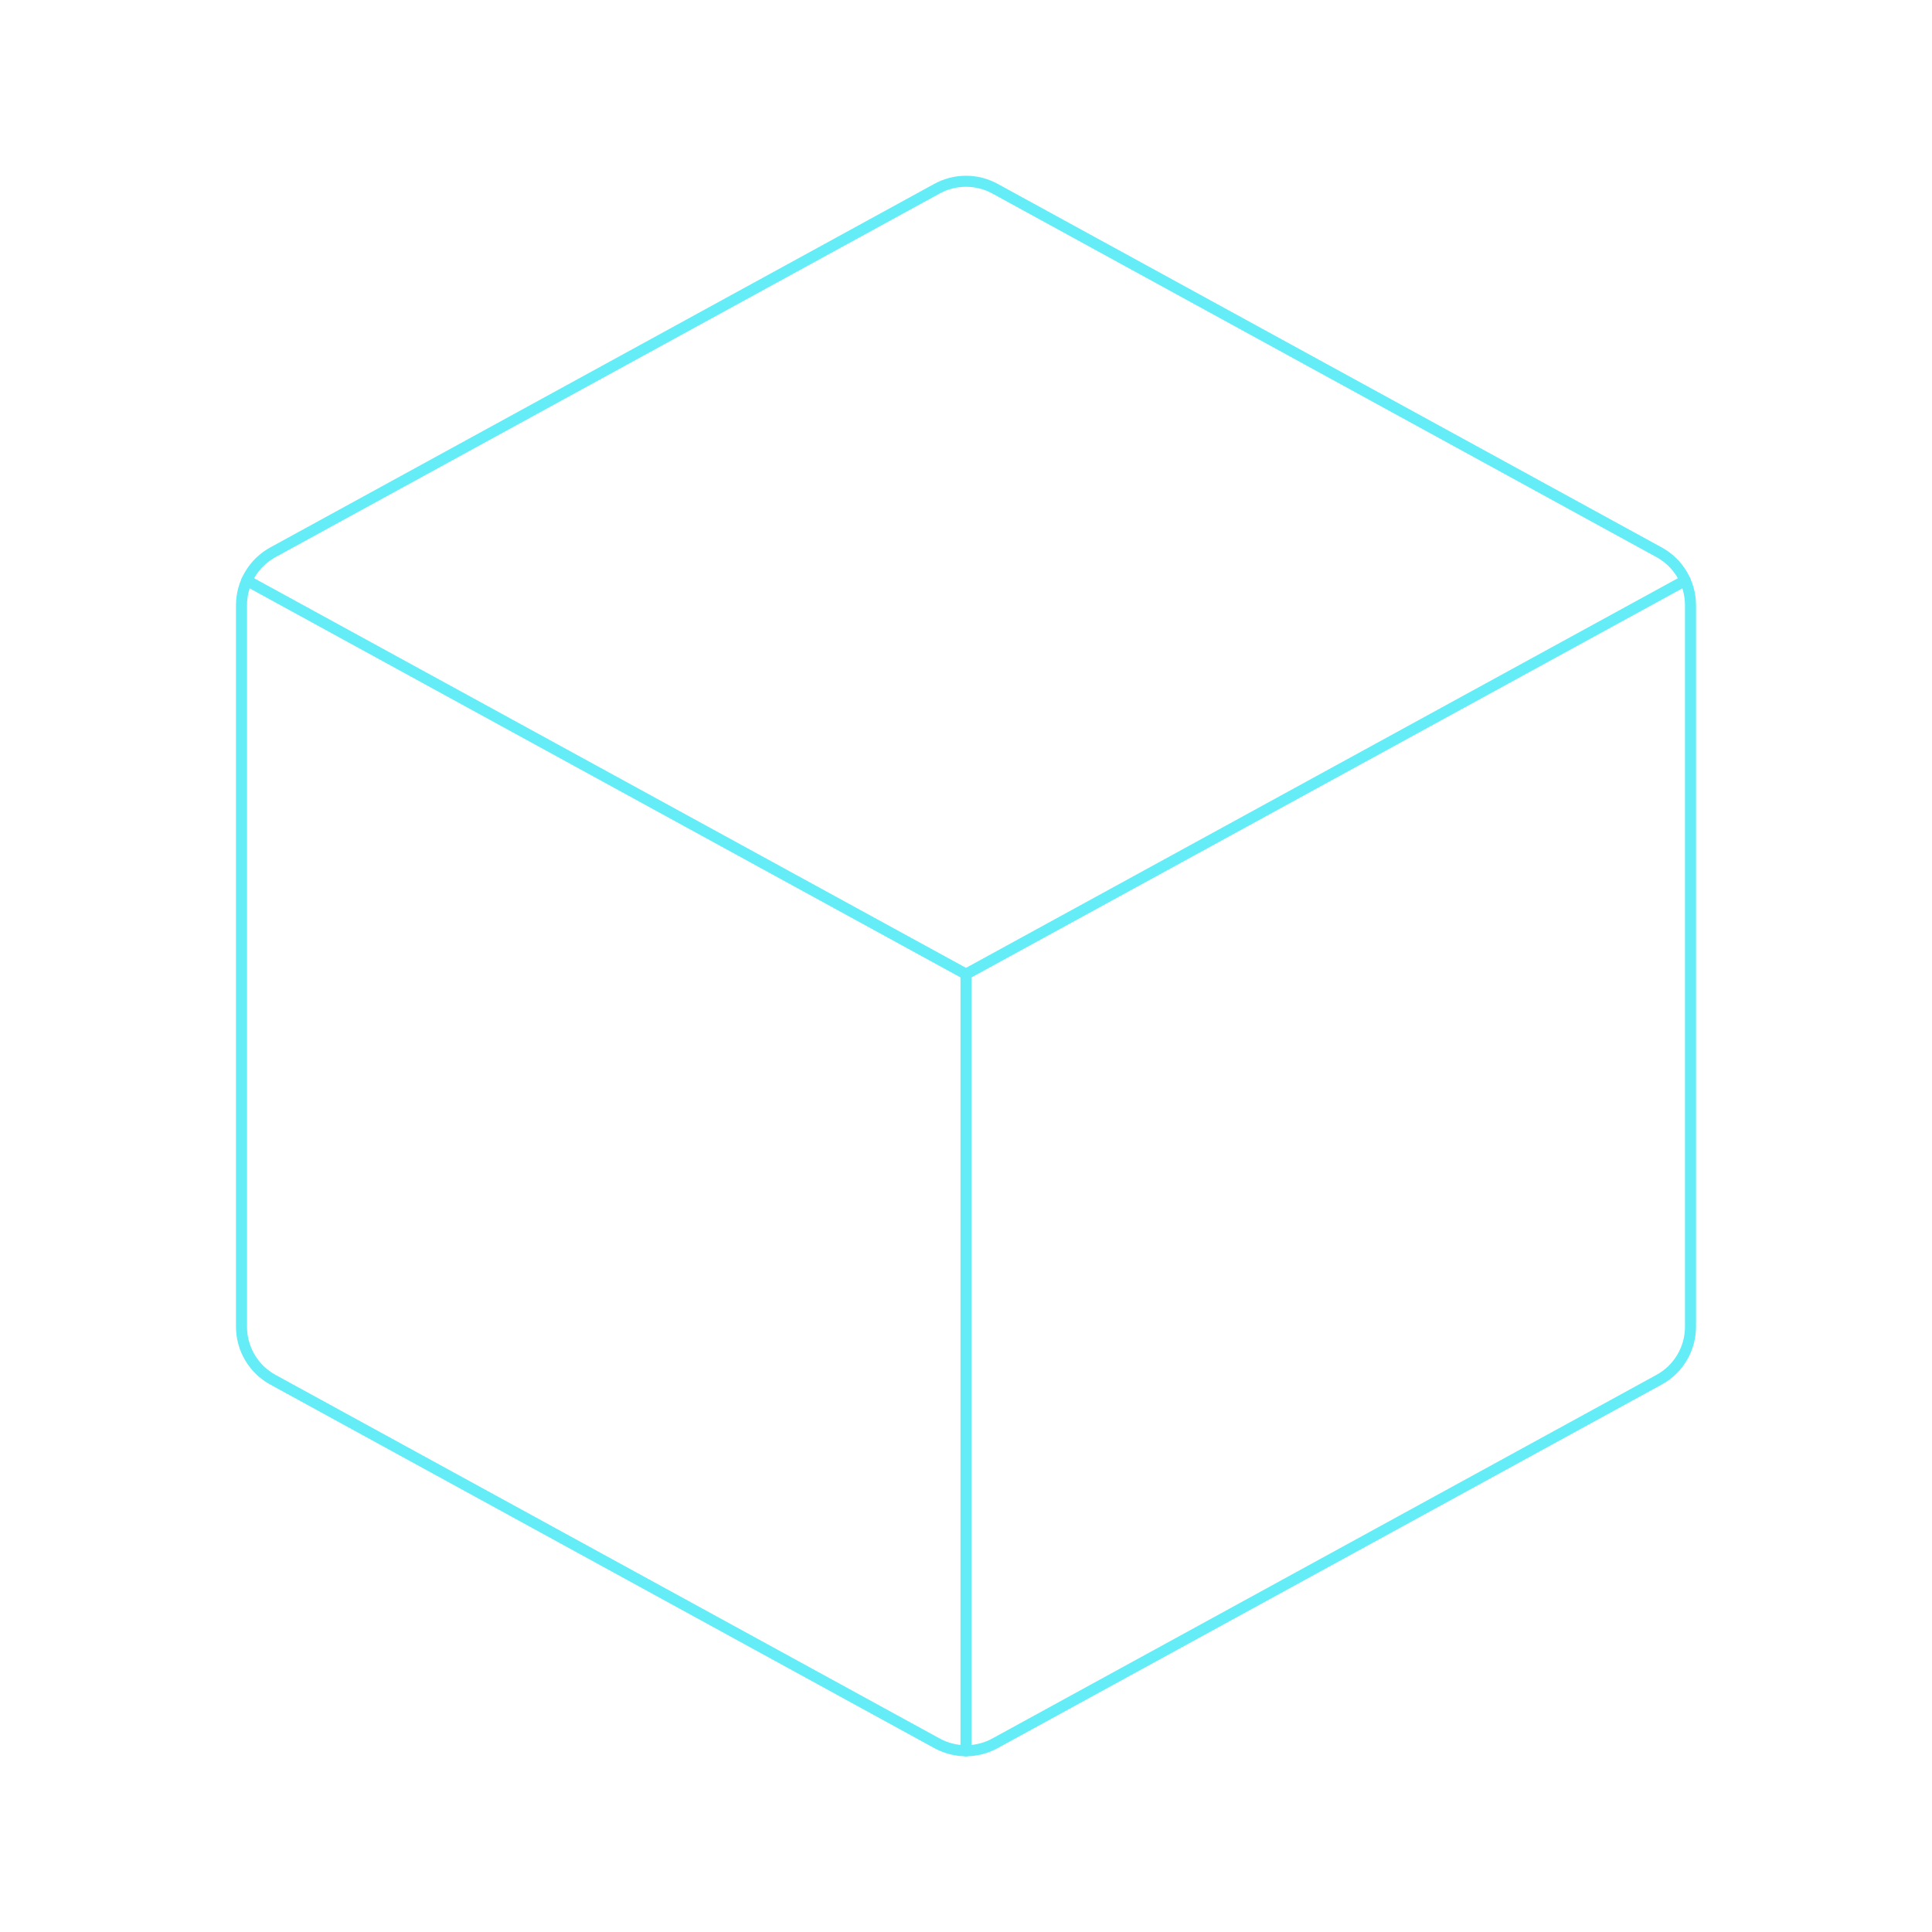 <svg width="175" height="175" viewBox="0 0 175 175" fill="none" xmlns="http://www.w3.org/2000/svg">
<g clip-path="url(#clip0_2642_5604)">
<path d="M22.354 52.582L87.5 88.238L152.646 52.582" stroke="#64EDF7" stroke-linecap="round" stroke-linejoin="round"/>
<path d="M90.125 17.09L150.281 50.026C151.14 50.496 151.857 51.188 152.357 52.029C152.858 52.871 153.123 53.832 153.125 54.811V120.19C153.123 121.169 152.858 122.129 152.357 122.971C151.857 123.813 151.14 124.505 150.281 124.975L90.125 157.91C89.32 158.351 88.417 158.582 87.5 158.582C86.583 158.582 85.68 158.351 84.875 157.91L24.719 124.975C23.86 124.505 23.143 123.813 22.642 122.971C22.142 122.129 21.877 121.169 21.875 120.19V54.811C21.877 53.832 22.142 52.871 22.642 52.029C23.143 51.188 23.86 50.496 24.719 50.026L84.875 17.09C85.68 16.65 86.583 16.419 87.5 16.419C88.417 16.419 89.32 16.65 90.125 17.09Z" stroke="#64EDF7" stroke-linecap="round" stroke-linejoin="round"/>
<path d="M87.5 88.245V158.594" stroke="#64EDF7" stroke-linecap="round" stroke-linejoin="round"/>
</g>
<defs>
<clipPath id="clip0_2642_5604">
<rect width="175" height="175" fill="white"/>
</clipPath>
</defs>
</svg>
